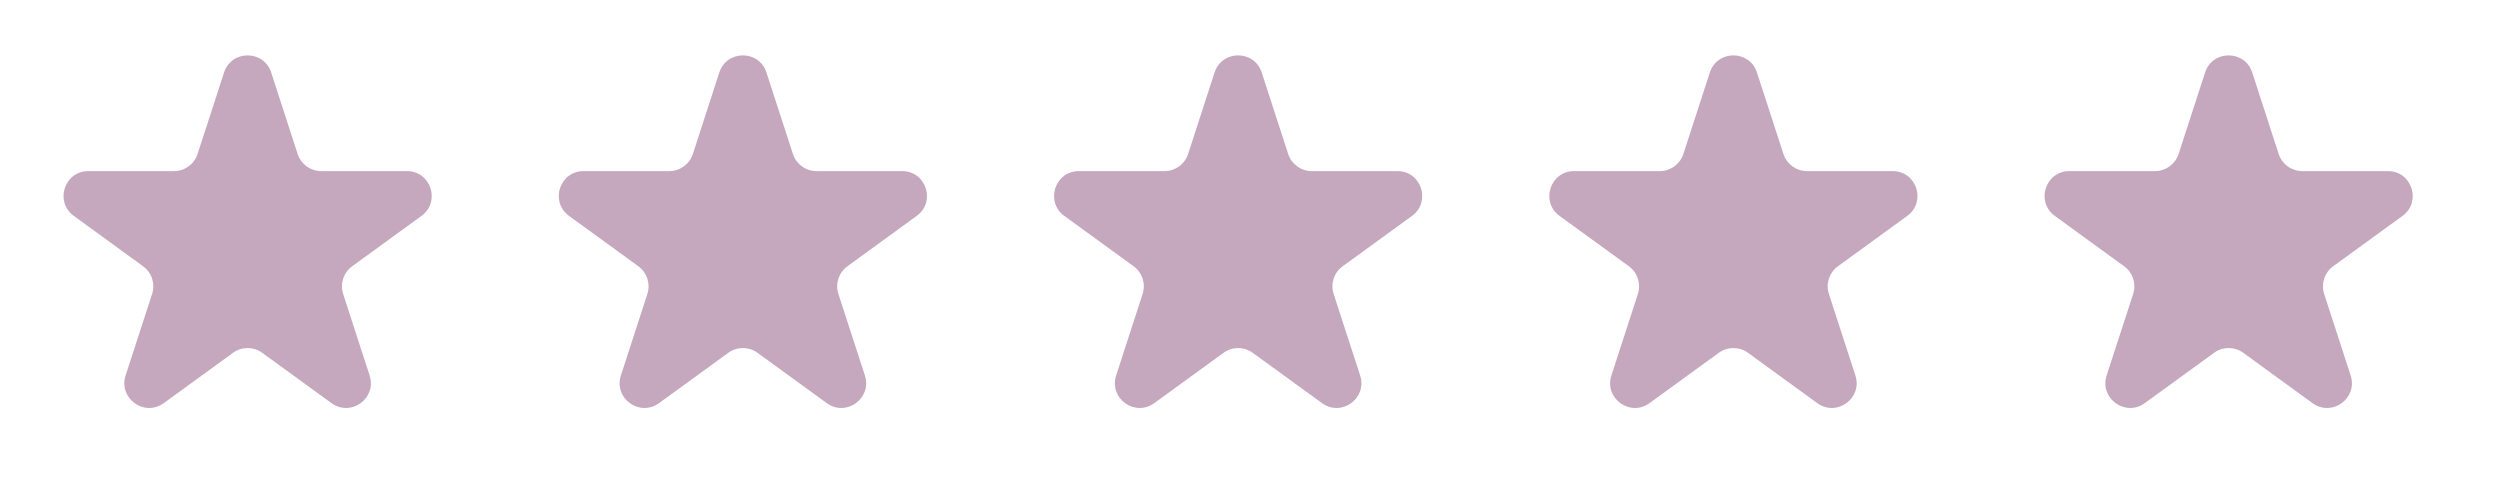 <?xml version="1.0" encoding="UTF-8"?> <svg xmlns="http://www.w3.org/2000/svg" width="70" height="14" viewBox="0 0 70 14" fill="none"> <path d="M6.274 2.029C6.482 1.391 7.385 1.391 7.593 2.029L8.334 4.312C8.427 4.597 8.693 4.791 8.994 4.791L11.394 4.791C12.065 4.791 12.345 5.65 11.801 6.045L9.86 7.456C9.617 7.632 9.515 7.945 9.608 8.231L10.349 10.513C10.557 11.152 9.826 11.683 9.282 11.288L7.341 9.878C7.098 9.701 6.769 9.701 6.526 9.878L4.584 11.288C4.041 11.683 3.31 11.152 3.517 10.513L4.259 8.231C4.352 7.945 4.25 7.632 4.007 7.456L2.066 6.045C1.522 5.65 1.802 4.791 2.473 4.791L4.873 4.791C5.173 4.791 5.44 4.597 5.532 4.312L6.274 2.029Z" fill="#AD83A3" fill-opacity="0.7"></path> <path d="M20.141 2.029C20.349 1.391 21.253 1.391 21.46 2.029L22.202 4.312C22.294 4.597 22.561 4.791 22.861 4.791L25.261 4.791C25.933 4.791 26.212 5.65 25.668 6.045L23.727 7.456C23.484 7.632 23.382 7.945 23.475 8.231L24.217 10.513C24.424 11.152 23.693 11.683 23.15 11.288L21.208 9.878C20.965 9.701 20.636 9.701 20.393 9.878L18.452 11.288C17.908 11.683 17.177 11.152 17.385 10.513L18.126 8.231C18.219 7.945 18.117 7.632 17.874 7.456L15.933 6.045C15.389 5.65 15.669 4.791 16.34 4.791L18.74 4.791C19.041 4.791 19.307 4.597 19.4 4.312L20.141 2.029Z" fill="#AD83A3" fill-opacity="0.7"></path> <path d="M34.008 2.029C34.216 1.391 35.12 1.391 35.327 2.029L36.069 4.312C36.162 4.597 36.428 4.791 36.728 4.791L39.128 4.791C39.8 4.791 40.079 5.65 39.536 6.045L37.594 7.456C37.351 7.632 37.249 7.945 37.342 8.231L38.084 10.513C38.291 11.152 37.56 11.683 37.017 11.288L35.075 9.878C34.832 9.701 34.503 9.701 34.26 9.878L32.319 11.288C31.775 11.683 31.044 11.152 31.252 10.513L31.993 8.231C32.086 7.945 31.985 7.632 31.742 7.456L29.8 6.045C29.257 5.65 29.536 4.791 30.208 4.791L32.607 4.791C32.908 4.791 33.174 4.597 33.267 4.312L34.008 2.029Z" fill="#AD83A3" fill-opacity="0.7"></path> <path d="M47.876 2.029C48.083 1.391 48.987 1.391 49.194 2.029L49.936 4.312C50.029 4.597 50.295 4.791 50.595 4.791L52.995 4.791C53.667 4.791 53.946 5.65 53.403 6.045L51.461 7.456C51.218 7.632 51.117 7.945 51.209 8.231L51.951 10.513C52.158 11.152 51.427 11.683 50.884 11.288L48.943 9.878C48.7 9.701 48.37 9.701 48.127 9.878L46.186 11.288C45.643 11.683 44.911 11.152 45.119 10.513L45.861 8.231C45.953 7.945 45.852 7.632 45.609 7.456L43.667 6.045C43.124 5.65 43.403 4.791 44.075 4.791L46.475 4.791C46.775 4.791 47.041 4.597 47.134 4.312L47.876 2.029Z" fill="#AD83A3" fill-opacity="0.7"></path> <path d="M61.743 2.029C61.95 1.391 62.854 1.391 63.062 2.029L63.803 4.312C63.896 4.597 64.162 4.791 64.463 4.791L66.862 4.791C67.534 4.791 67.813 5.65 67.27 6.045L65.328 7.456C65.085 7.632 64.984 7.945 65.077 8.231L65.818 10.513C66.026 11.152 65.295 11.683 64.751 11.288L62.81 9.878C62.567 9.701 62.238 9.701 61.995 9.878L60.053 11.288C59.51 11.683 58.779 11.152 58.986 10.513L59.728 8.231C59.821 7.945 59.719 7.632 59.476 7.456L57.535 6.045C56.991 5.65 57.27 4.791 57.942 4.791L60.342 4.791C60.642 4.791 60.908 4.597 61.001 4.312L61.743 2.029Z" fill="#AD83A3" fill-opacity="0.7"></path> </svg> 